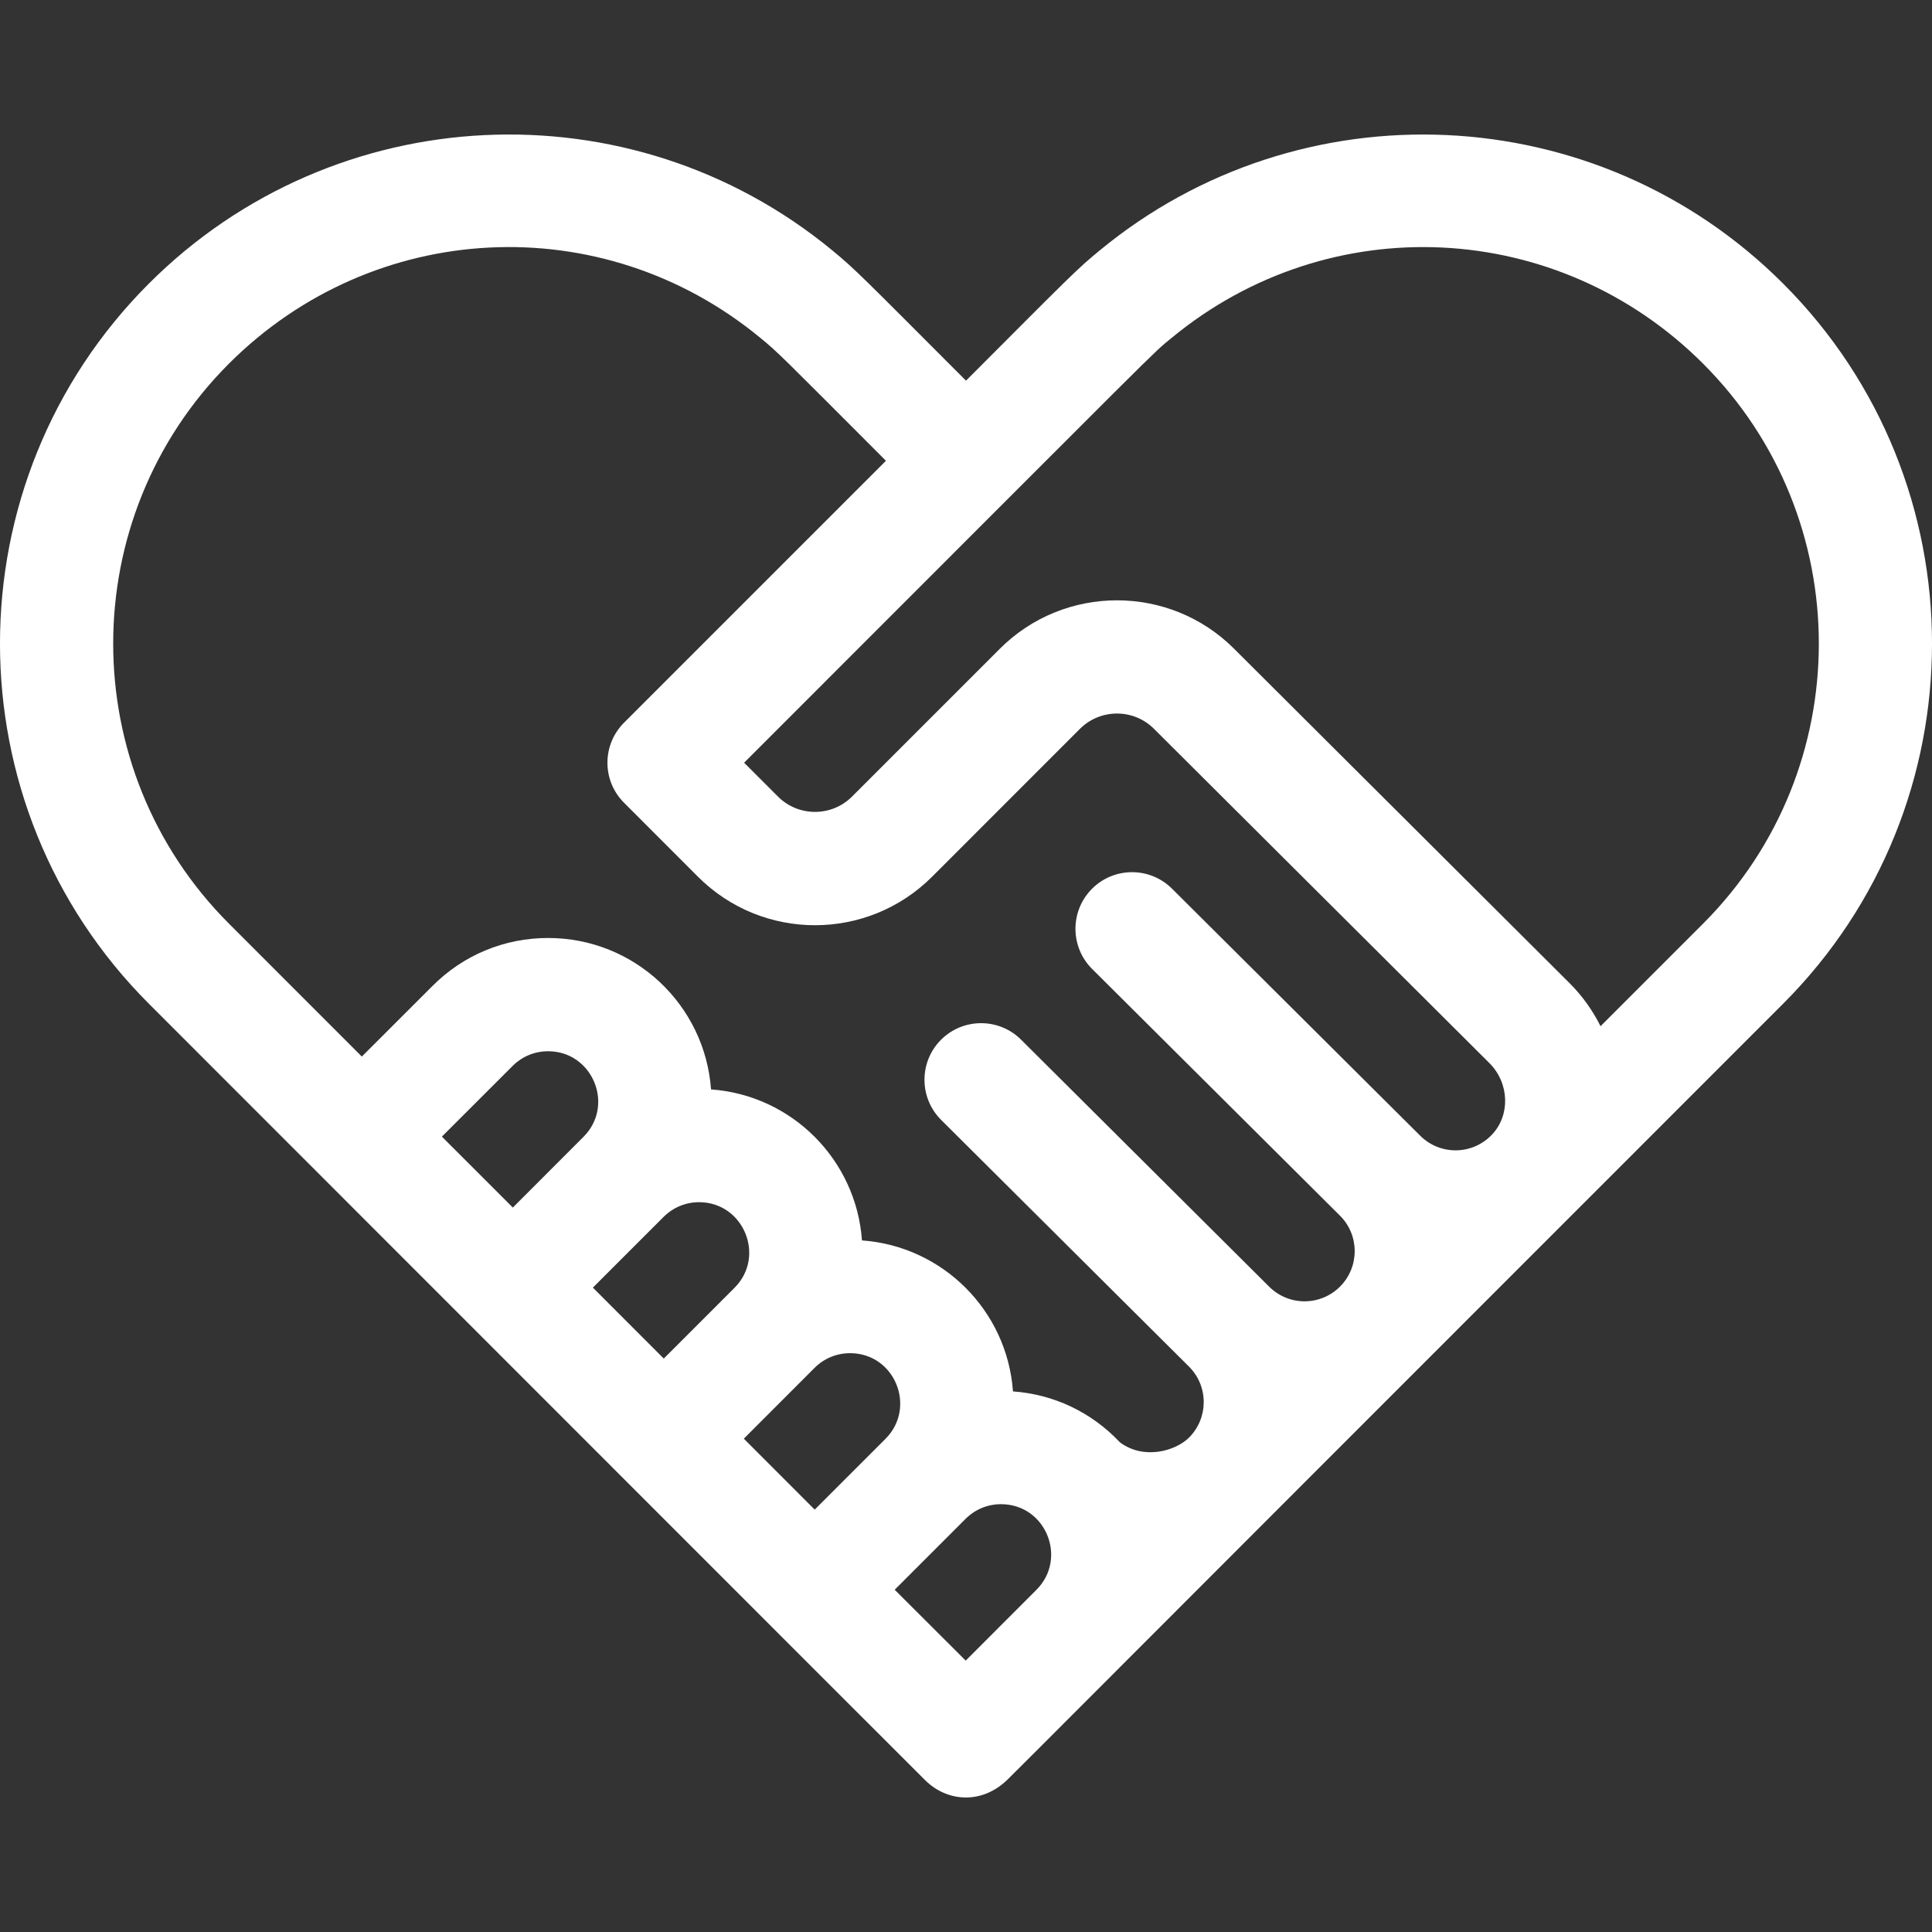 <svg width="32" height="32" viewBox="0 0 32 32" fill="none" xmlns="http://www.w3.org/2000/svg">
<rect x="0" y="0" width="32" height="32" fill="#333333" stroke="none"/>
<g clip-path="url(#clip0_119_1728)">
<path d="M29.535 4.698C26.444 1.606 21.534 1.412 18.218 4.145C17.834 4.46 17.749 4.553 16 6.305C14.266 4.569 14.168 4.462 13.784 4.146C10.44 1.391 5.533 1.629 2.465 4.698C-0.822 7.985 -0.822 13.335 2.465 16.624C6.245 20.404 15.247 29.413 15.324 29.486C15.68 29.841 16.256 29.897 16.688 29.475C16.804 29.362 17.451 28.714 18.088 28.076C19.631 26.532 22.84 23.318 29.535 16.624C32.822 13.335 32.822 7.985 29.535 4.698ZM3.792 15.298C1.236 12.741 1.236 8.58 3.791 6.024C6.183 3.632 9.965 3.429 12.592 5.595C12.893 5.841 12.916 5.872 14.674 7.632L10.336 11.97C9.97 12.336 9.969 12.93 10.336 13.296L11.56 14.521C12.634 15.595 14.369 15.59 15.439 14.521L17.887 12.072C18.226 11.734 18.776 11.734 19.114 12.072L24.671 17.61C25.001 17.941 25.018 18.473 24.709 18.796C24.385 19.134 23.851 19.14 23.52 18.808L19.412 14.719C19.045 14.354 18.451 14.355 18.086 14.722C17.721 15.089 17.722 15.683 18.089 16.049L22.195 20.136C22.519 20.459 22.519 20.986 22.195 21.31C21.872 21.633 21.348 21.638 21.019 21.309L16.912 17.22C16.545 16.855 15.951 16.856 15.585 17.223C15.22 17.59 15.222 18.184 15.588 18.549L19.694 22.636C20.019 22.96 20.018 23.487 19.694 23.811C19.475 24.03 18.948 24.188 18.549 23.889C18.072 23.383 17.446 23.094 16.778 23.046C16.682 21.709 15.616 20.641 14.277 20.545C14.181 19.208 13.116 18.14 11.777 18.044C11.676 16.645 10.511 15.536 9.078 15.536C8.355 15.536 7.676 15.817 7.165 16.329L5.993 17.5C5.305 16.811 4.572 16.079 3.792 15.298ZM11.579 19.912C12.315 19.912 12.688 20.808 12.166 21.33L10.994 22.502C10.627 22.135 10.236 21.744 9.82 21.327C9.835 21.312 10.999 20.148 10.992 20.155C11.149 19.999 11.357 19.912 11.579 19.912ZM14.08 22.413C14.824 22.413 15.185 23.313 14.667 23.831L13.494 25.004C13.143 24.652 12.753 24.262 12.32 23.829L13.492 22.656C13.649 22.499 13.858 22.413 14.08 22.413ZM16.58 24.914C17.323 24.914 17.686 25.813 17.167 26.332L15.995 27.505L14.819 26.331L15.993 25.157C16.15 25 16.358 24.914 16.58 24.914ZM9.665 18.829L8.494 20.001C8.12 19.627 7.728 19.235 7.319 18.826L8.491 17.655C8.648 17.498 8.856 17.412 9.078 17.412C9.814 17.411 10.187 18.307 9.665 18.829ZM28.209 15.298C27.615 15.892 27.05 16.457 26.51 16.997C26.381 16.739 26.21 16.496 25.995 16.282L20.44 10.745C19.371 9.676 17.631 9.676 16.561 10.745L14.112 13.194C13.774 13.532 13.224 13.532 12.886 13.194L12.325 12.633C19.506 5.453 19.053 5.886 19.409 5.594C22.025 3.438 25.808 3.623 28.209 6.024C30.765 8.58 30.764 12.741 28.209 15.298Z" fill="white"/>
</g>
<defs>
<clipPath id="clip0_119_1728">
<rect width="32" height="32" fill="white"/>
</clipPath>
</defs>
</svg>
